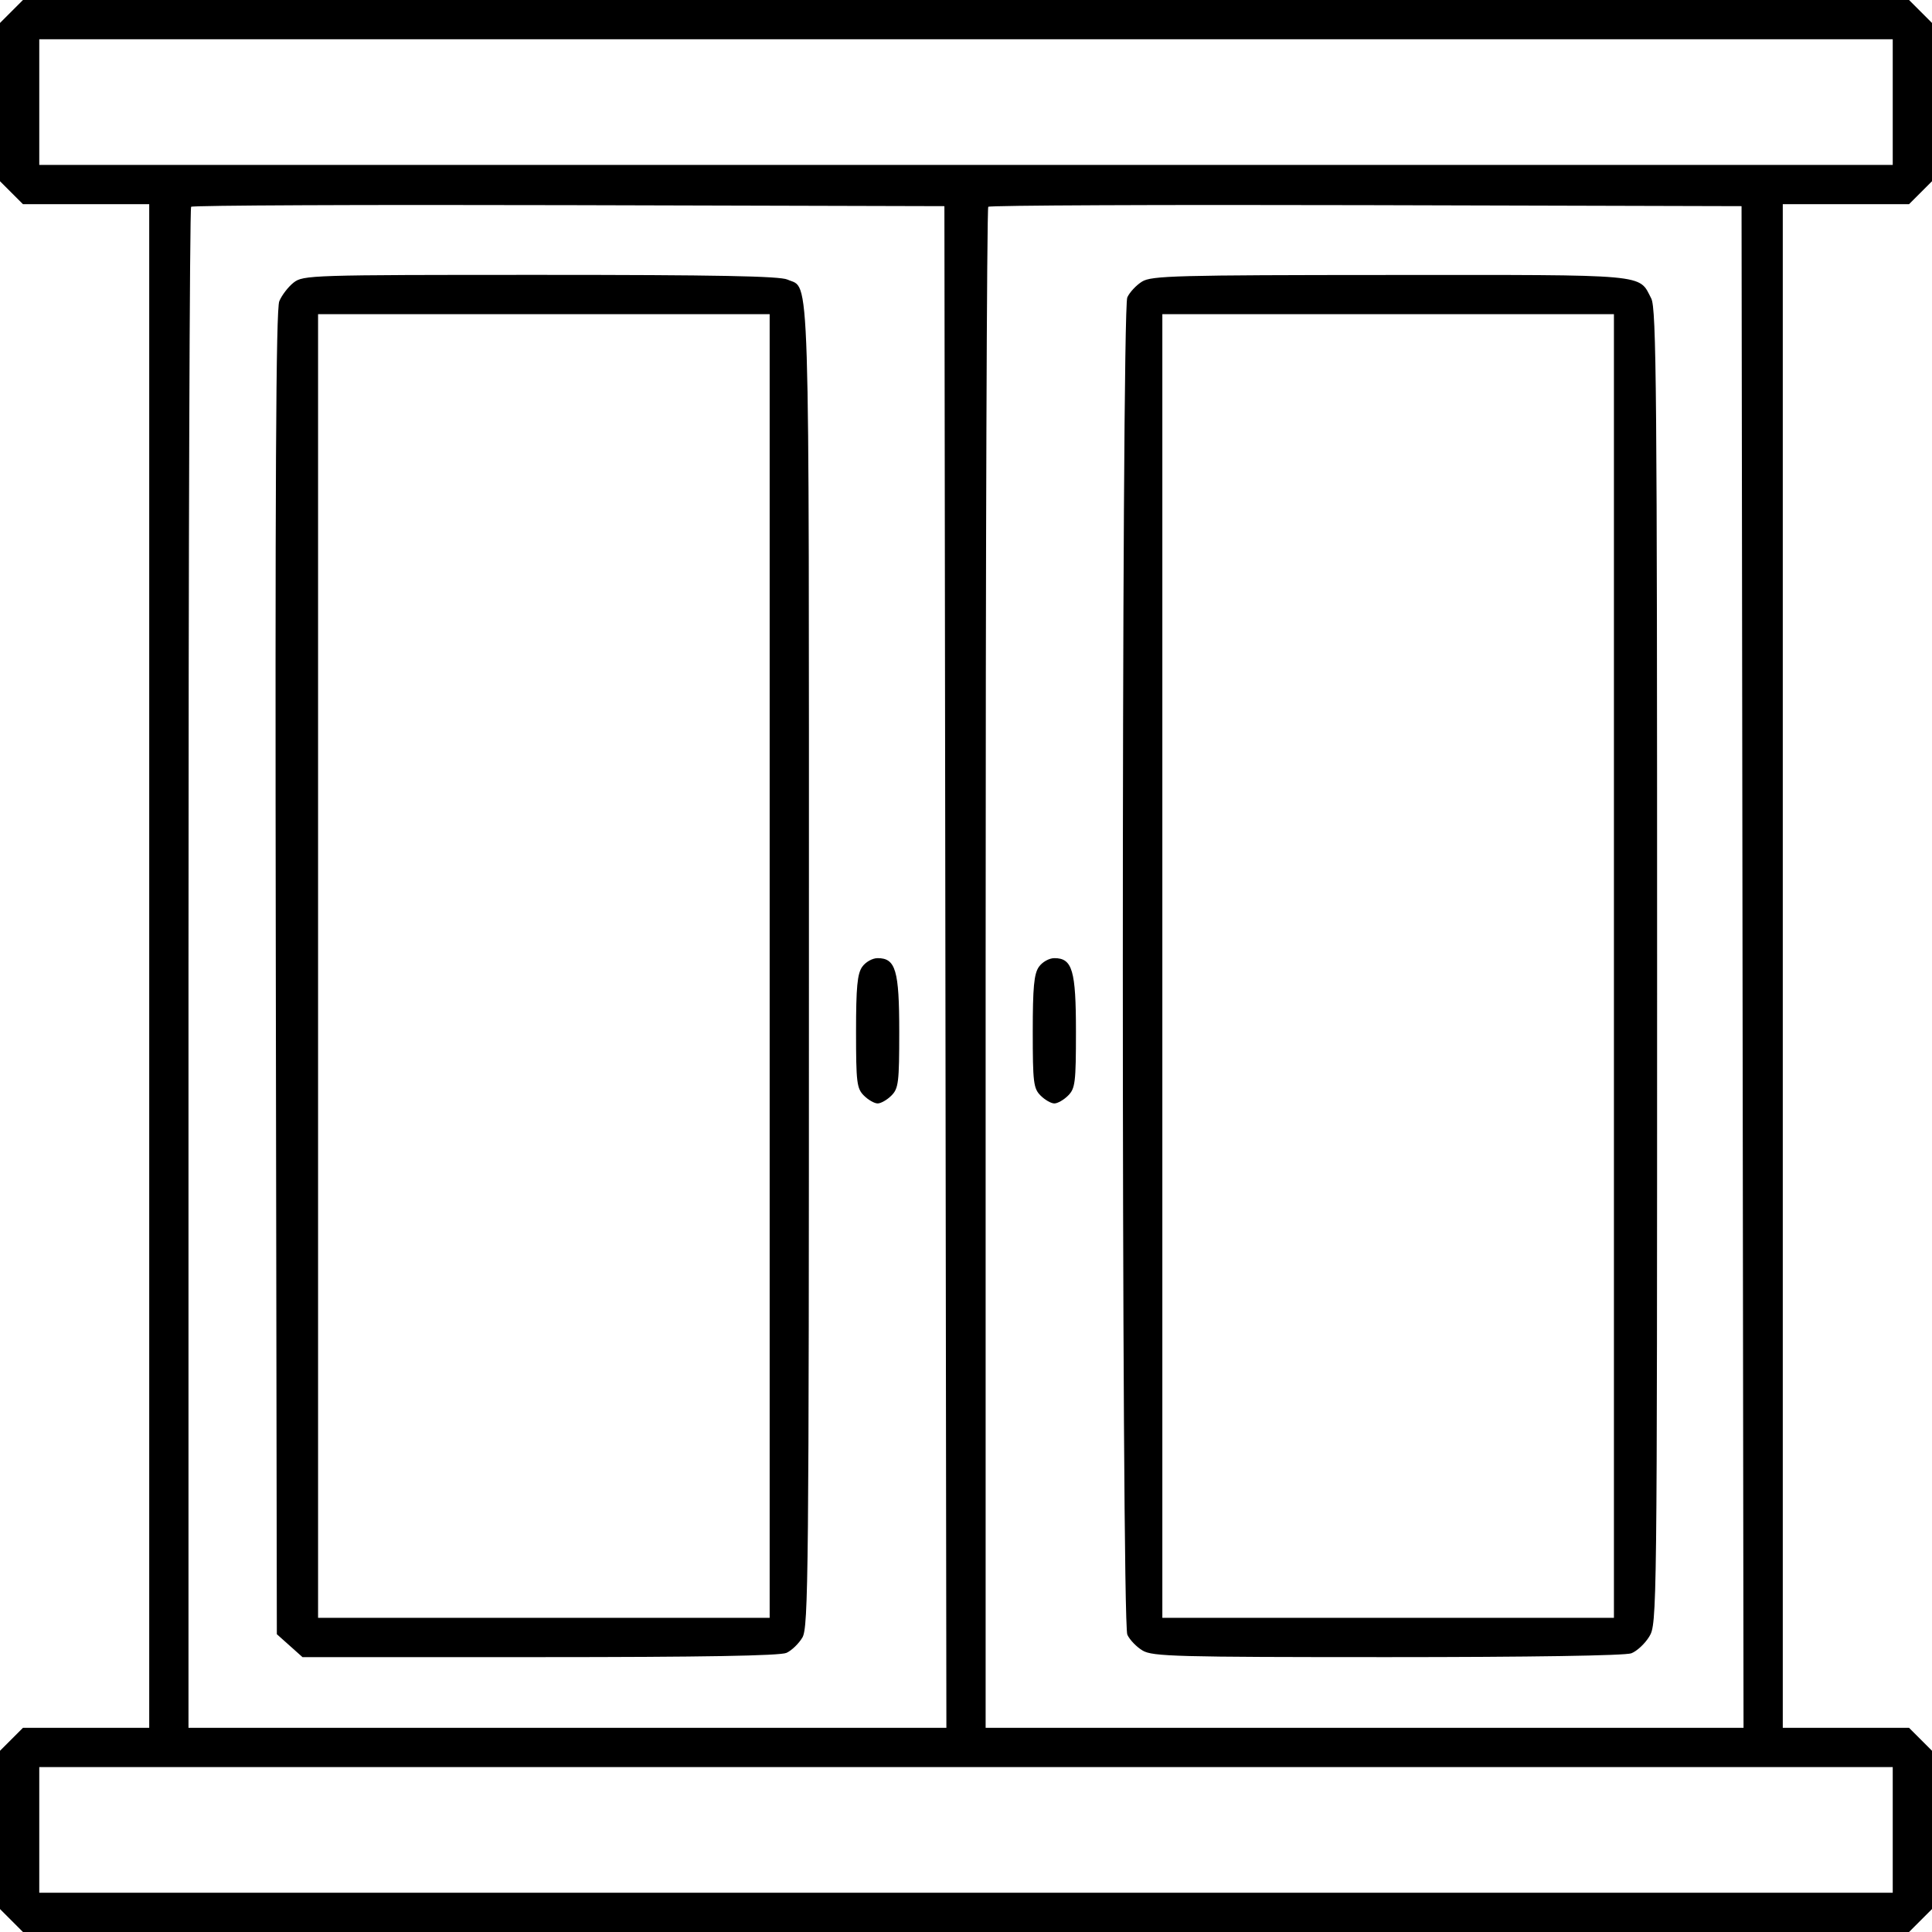 <?xml version="1.0" encoding="UTF-8"?> <svg xmlns="http://www.w3.org/2000/svg" width="492" height="492" viewBox="0 0 492 492" fill="none"> <path fill-rule="evenodd" clip-rule="evenodd" d="M2.923 2.923L0 5.846V26V46.154L2.923 49.077L5.846 52H21.923H38V246V440H21.923H5.846L2.923 442.923L0 445.846V466V486.154L2.923 489.077L5.846 492H246H486.154L489.077 489.077L492 486.154V466V445.846L489.077 442.923L486.154 440H470.077H454V246V52H470.077H486.154L489.077 49.077L492 46.154V26V5.846L489.077 2.923L486.154 0H246H5.846L2.923 2.923ZM482 26V42H246H10V26V10H246H482V26ZM240.753 246.25L241.005 440H144.503H48V246.667C48 140.333 48.302 53.031 48.672 52.662C49.041 52.292 92.354 52.105 144.922 52.245L240.5 52.5L240.753 246.25ZM443.753 246.25L444.005 440H347.503H251V246.667C251 140.333 251.302 53.031 251.672 52.662C252.041 52.292 295.354 52.105 347.922 52.245L443.5 52.5L443.753 246.25ZM74.77 71.966C73.395 73.047 71.754 75.185 71.122 76.716C70.27 78.783 70.042 122.878 70.237 247.832L70.5 416.164L73.766 419.082L77.032 422H137.469C178.794 422 198.659 421.657 200.288 420.915C201.598 420.318 203.419 418.561 204.335 417.01C205.871 414.41 206 401.13 206 246.046C206 63.187 206.333 73.84 200.528 71.195C198.588 70.311 182.223 70 137.588 70C79.131 70 77.193 70.061 74.77 71.966ZM290.826 71.712C289.355 72.625 287.668 74.434 287.076 75.733C285.55 79.081 285.559 412.938 287.085 416.288C287.682 417.598 289.439 419.419 290.99 420.335C293.535 421.838 299.592 422 353.339 422C389.592 422 413.873 421.619 415.434 421.025C416.845 420.489 418.898 418.576 419.996 416.775C421.97 413.536 421.993 411.645 421.996 246.2C422 99.725 421.814 78.541 420.506 76.011C417.246 69.708 420.462 69.997 354.027 70.027C299.419 70.051 293.239 70.215 290.826 71.712ZM196 246V412H138.5H81V246V80H138.5H196V246ZM411 246V412H353.5H296V246V80H353.5H411V246ZM219.557 246.223C218.324 247.982 218 251.419 218 262.723C218 275.667 218.187 277.187 220 279C221.1 280.1 222.675 281 223.5 281C224.325 281 225.9 280.1 227 279C228.813 277.187 229 275.667 229 262.723C229 247.1 228.089 244 223.5 244C222.167 244 220.426 244.982 219.557 246.223ZM264.557 246.223C263.324 247.982 263 251.419 263 262.723C263 275.667 263.187 277.187 265 279C266.1 280.1 267.675 281 268.5 281C269.325 281 270.9 280.1 272 279C273.813 277.187 274 275.667 274 262.723C274 247.1 273.089 244 268.5 244C267.167 244 265.426 244.982 264.557 246.223ZM482 466V482H246H10V466V450H246H482V466Z" fill="black"></path> </svg> 